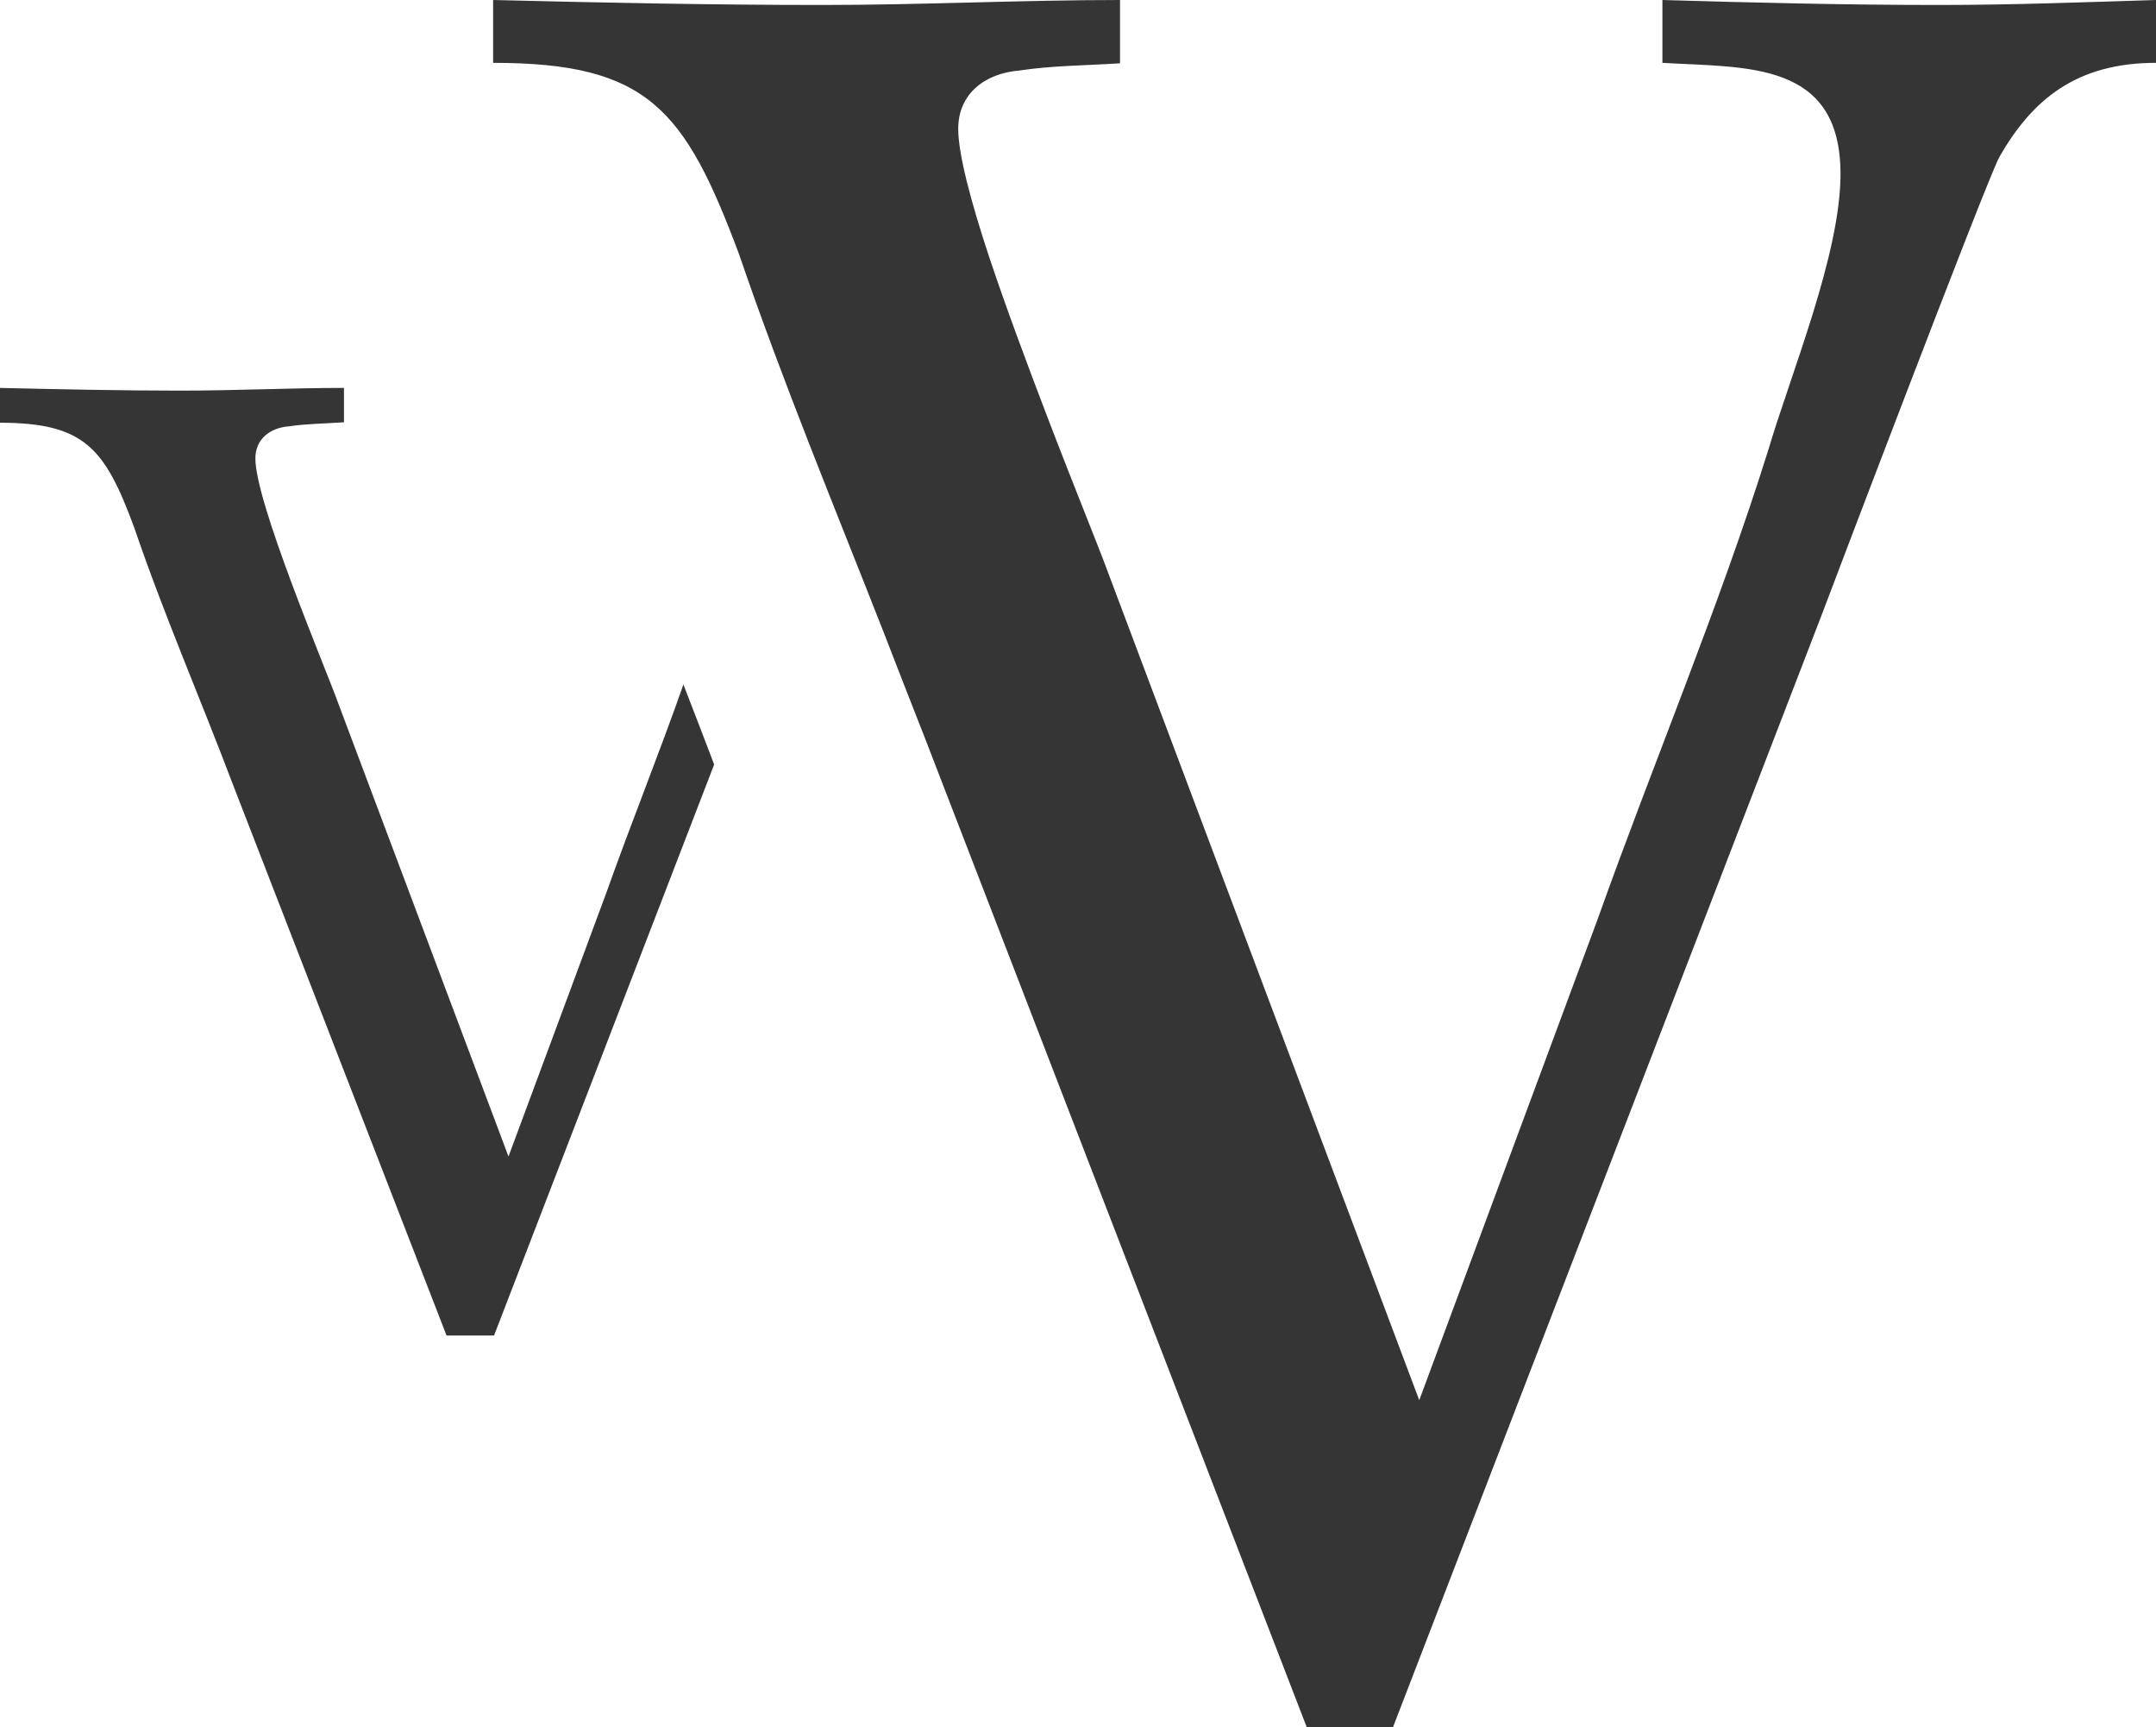 <?xml version="1.0" encoding="utf-8"?>
<!-- Generator: Adobe Illustrator 25.0.1, SVG Export Plug-In . SVG Version: 6.00 Build 0)  -->
<svg version="1.1" id="Livello_1" xmlns="http://www.w3.org/2000/svg" xmlns:xlink="http://www.w3.org/1999/xlink" x="0px" y="0px"
	 viewBox="0 0 477 382" style="enable-background:new 0 0 477 382;" xml:space="preserve">
<style type="text/css">
	.st0{fill:#353535;}
</style>
<g id="Livello_2_1_">
	<g id="Livello_1-2">
		<path class="st0" d="M151.2,151.4c-5.4,15.4-11.6,30.7-17.1,46.2l-21.6,58.2L74.7,155.2c-3.1-8.5-18.2-44.1-18.2-53.8
			c0-4.4,3.4-6.8,7.4-7.1c4-0.6,8-0.6,12.2-0.9v-7.6c-11.9,0-24.2,0.6-36.1,0.6c-13.4,0-26.7-0.3-40.1-0.6v7.7
			c18.8,0,23.3,5.6,29.8,23.2c6.5,19.1,14.8,38.2,21.9,57l47.2,121.7h10.5L158,169.1l-0.8-2.1C155.2,161.8,153.2,156.5,151.2,151.4"
			/>
		<path class="st0" d="M428.9,1.1c-20.2,0-40.9-0.5-61.1-1.1v13.9c18.6,1.1,39.4-0.5,39.4,24.6c0,17.7-10.9,43.9-16,61.1
			c-10.9,34.8-25.4,69.1-37.8,103.9L314,309.7l-68.9-183.2c-2.2-6-7.7-19.4-13.5-34.6c-4.4-11.5-9.1-24.1-12.8-35.2
			c-4-12.1-6.8-22.6-6.8-28.2c0-8,6.2-12.3,13.5-12.9c7.3-1.1,14.5-1.1,22.3-1.6V0c-21.7,0-44,1.1-65.7,1.1c-24.3,0-48.7-0.5-73-1.1
			v13.9c34.2,0,42.4,10.2,54.4,42.3c9.6,28.1,21.2,56.1,32.1,83.9c2.6,6.7,5.2,13.4,7.8,20l1.1,2.8L289.1,382h19.1L403,136.1
			c1-2.7,36.2-95.4,39.3-101.3c7.3-12.8,17.1-20.9,34.7-20.9V0C461,0.5,445,1.1,428.9,1.1"/>
	</g>
</g>
</svg>
